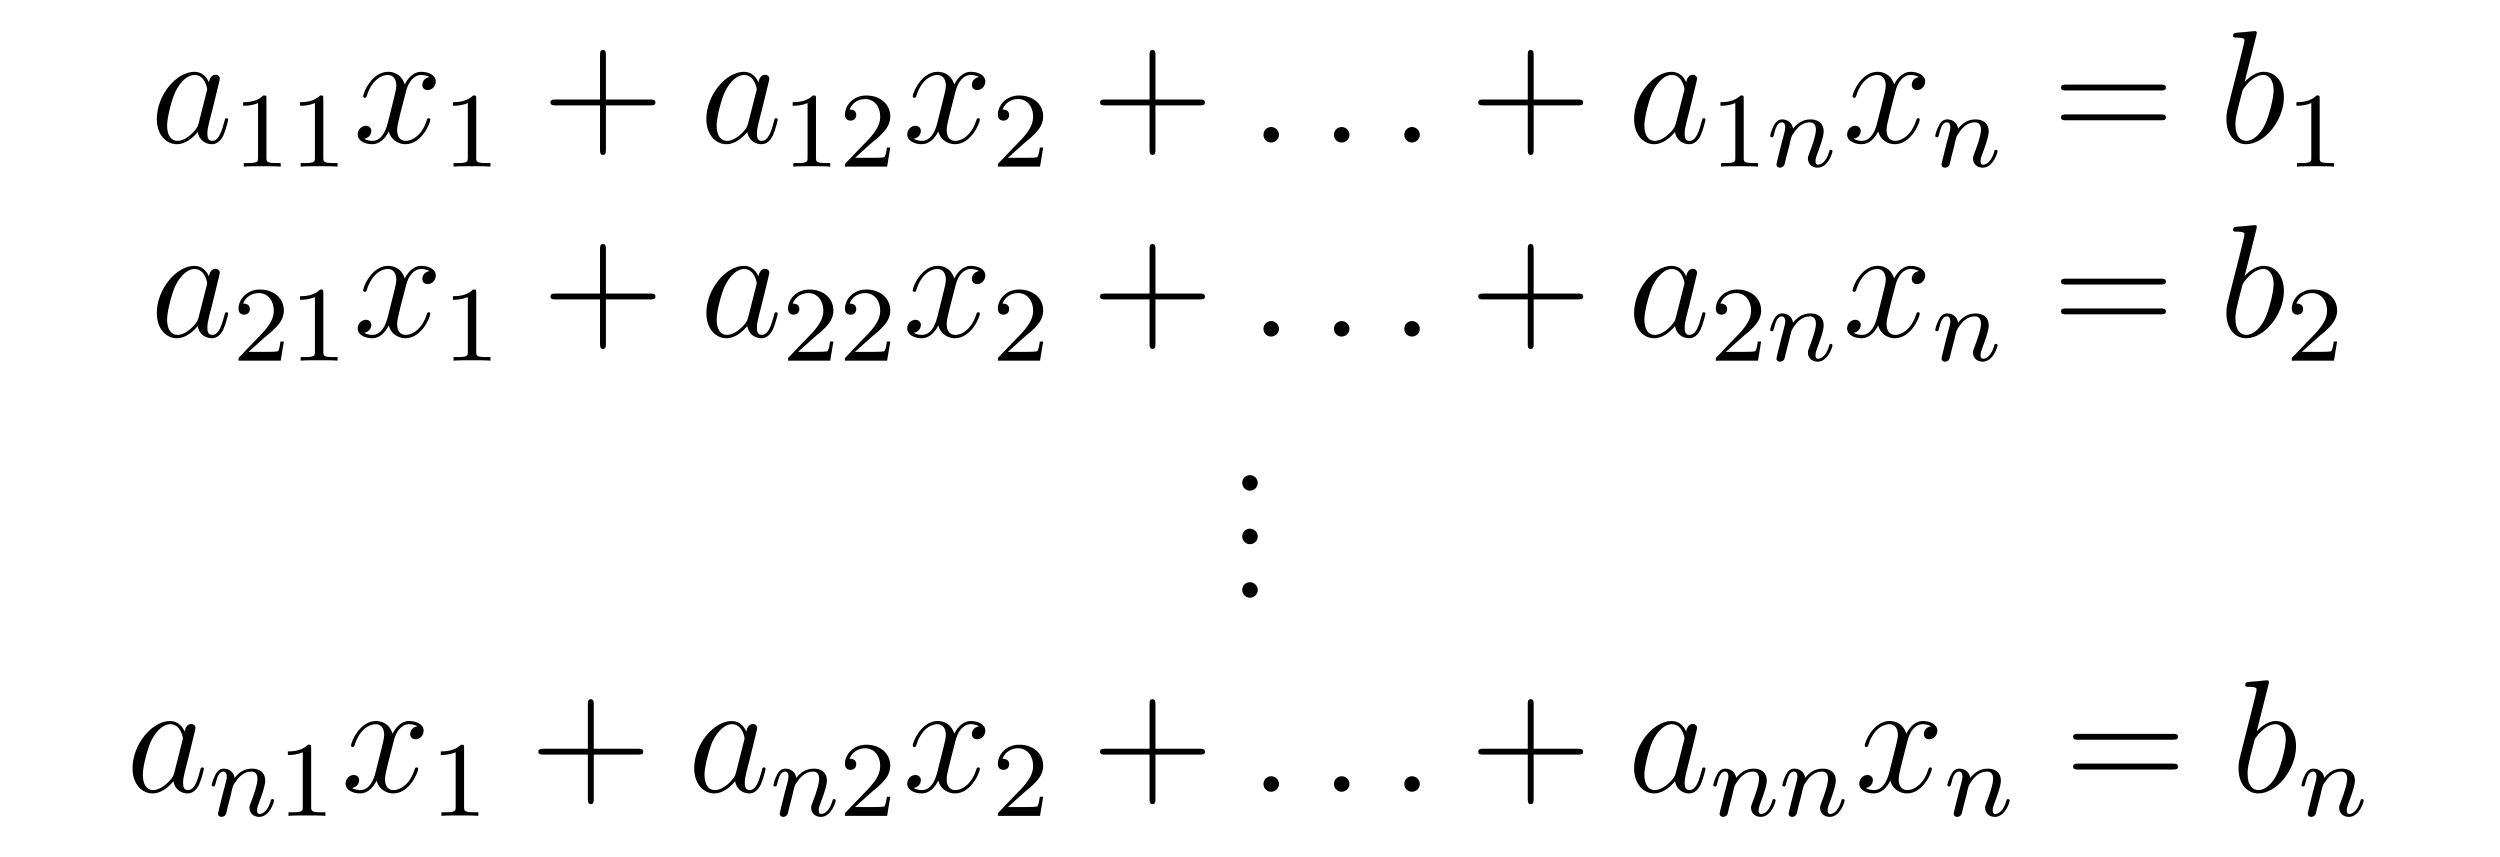 <?xml version="1.0" encoding="UTF-8"?>
<svg xmlns="http://www.w3.org/2000/svg" xmlns:xlink="http://www.w3.org/1999/xlink" viewBox="0 0 186.128 63.781" version="1.2">
<defs>
<g>
<symbol overflow="visible" id="glyph0-0">
<path style="stroke:none;" d=""/>
</symbol>
<symbol overflow="visible" id="glyph0-1">
<path style="stroke:none;" d="M 3.594 -1.422 C 3.531 -1.219 3.531 -1.188 3.375 -0.969 C 3.109 -0.641 2.578 -0.125 2.016 -0.125 C 1.531 -0.125 1.25 -0.562 1.25 -1.266 C 1.25 -1.922 1.625 -3.266 1.859 -3.766 C 2.266 -4.609 2.828 -5.031 3.281 -5.031 C 4.078 -5.031 4.234 -4.047 4.234 -3.953 C 4.234 -3.938 4.203 -3.797 4.188 -3.766 Z M 4.359 -4.484 C 4.234 -4.797 3.906 -5.266 3.281 -5.266 C 1.938 -5.266 0.484 -3.531 0.484 -1.75 C 0.484 -0.578 1.172 0.125 1.984 0.125 C 2.641 0.125 3.203 -0.391 3.531 -0.781 C 3.656 -0.078 4.219 0.125 4.578 0.125 C 4.938 0.125 5.219 -0.094 5.438 -0.531 C 5.625 -0.938 5.797 -1.656 5.797 -1.703 C 5.797 -1.766 5.75 -1.812 5.672 -1.812 C 5.562 -1.812 5.562 -1.75 5.516 -1.578 C 5.328 -0.875 5.109 -0.125 4.609 -0.125 C 4.266 -0.125 4.25 -0.438 4.25 -0.672 C 4.25 -0.938 4.281 -1.078 4.391 -1.547 C 4.469 -1.844 4.531 -2.109 4.625 -2.453 C 5.062 -4.25 5.172 -4.672 5.172 -4.75 C 5.172 -4.906 5.047 -5.047 4.859 -5.047 C 4.484 -5.047 4.391 -4.625 4.359 -4.484 Z M 4.359 -4.484 "/>
</symbol>
<symbol overflow="visible" id="glyph0-2">
<path style="stroke:none;" d="M 5.672 -4.875 C 5.281 -4.812 5.141 -4.516 5.141 -4.297 C 5.141 -4 5.359 -3.906 5.531 -3.906 C 5.891 -3.906 6.141 -4.219 6.141 -4.547 C 6.141 -5.047 5.562 -5.266 5.062 -5.266 C 4.344 -5.266 3.938 -4.547 3.828 -4.328 C 3.547 -5.219 2.812 -5.266 2.594 -5.266 C 1.375 -5.266 0.734 -3.703 0.734 -3.438 C 0.734 -3.391 0.781 -3.328 0.859 -3.328 C 0.953 -3.328 0.984 -3.406 1 -3.453 C 1.406 -4.781 2.219 -5.031 2.562 -5.031 C 3.094 -5.031 3.203 -4.531 3.203 -4.25 C 3.203 -3.984 3.125 -3.703 2.984 -3.125 L 2.578 -1.5 C 2.406 -0.781 2.062 -0.125 1.422 -0.125 C 1.359 -0.125 1.062 -0.125 0.812 -0.281 C 1.25 -0.359 1.344 -0.719 1.344 -0.859 C 1.344 -1.094 1.156 -1.25 0.938 -1.25 C 0.641 -1.25 0.328 -0.984 0.328 -0.609 C 0.328 -0.109 0.891 0.125 1.406 0.125 C 1.984 0.125 2.391 -0.328 2.641 -0.828 C 2.828 -0.125 3.438 0.125 3.875 0.125 C 5.094 0.125 5.734 -1.453 5.734 -1.703 C 5.734 -1.766 5.688 -1.812 5.625 -1.812 C 5.516 -1.812 5.5 -1.75 5.469 -1.656 C 5.141 -0.609 4.453 -0.125 3.906 -0.125 C 3.484 -0.125 3.266 -0.438 3.266 -0.922 C 3.266 -1.188 3.312 -1.375 3.5 -2.156 L 3.922 -3.797 C 4.094 -4.5 4.5 -5.031 5.062 -5.031 C 5.078 -5.031 5.422 -5.031 5.672 -4.875 Z M 5.672 -4.875 "/>
</symbol>
<symbol overflow="visible" id="glyph0-3">
<path style="stroke:none;" d="M 2.203 -0.578 C 2.203 -0.922 1.906 -1.156 1.625 -1.156 C 1.281 -1.156 1.047 -0.875 1.047 -0.578 C 1.047 -0.234 1.328 0 1.609 0 C 1.953 0 2.203 -0.281 2.203 -0.578 Z M 2.203 -0.578 "/>
</symbol>
<symbol overflow="visible" id="glyph0-4">
<path style="stroke:none;" d="M 2.766 -8 C 2.766 -8.047 2.797 -8.109 2.797 -8.172 C 2.797 -8.297 2.672 -8.297 2.656 -8.297 C 2.641 -8.297 2.219 -8.266 2 -8.234 C 1.797 -8.219 1.609 -8.203 1.406 -8.188 C 1.109 -8.156 1.031 -8.156 1.031 -7.938 C 1.031 -7.812 1.141 -7.812 1.266 -7.812 C 1.875 -7.812 1.875 -7.703 1.875 -7.594 C 1.875 -7.5 1.781 -7.156 1.734 -6.938 L 1.453 -5.797 C 1.328 -5.312 0.641 -2.609 0.594 -2.391 C 0.531 -2.094 0.531 -1.891 0.531 -1.734 C 0.531 -0.516 1.219 0.125 2 0.125 C 3.375 0.125 4.812 -1.656 4.812 -3.391 C 4.812 -4.5 4.203 -5.266 3.297 -5.266 C 2.672 -5.266 2.109 -4.75 1.891 -4.516 Z M 2.016 -0.125 C 1.625 -0.125 1.203 -0.406 1.203 -1.344 C 1.203 -1.734 1.25 -1.953 1.453 -2.797 C 1.5 -2.953 1.688 -3.719 1.734 -3.875 C 1.75 -3.969 2.469 -5.031 3.281 -5.031 C 3.797 -5.031 4.047 -4.5 4.047 -3.891 C 4.047 -3.312 3.703 -1.953 3.406 -1.344 C 3.109 -0.688 2.562 -0.125 2.016 -0.125 Z M 2.016 -0.125 "/>
</symbol>
<symbol overflow="visible" id="glyph1-0">
<path style="stroke:none;" d=""/>
</symbol>
<symbol overflow="visible" id="glyph1-1">
<path style="stroke:none;" d="M 2.5 -5.078 C 2.5 -5.297 2.484 -5.297 2.266 -5.297 C 1.938 -4.984 1.516 -4.797 0.766 -4.797 L 0.766 -4.531 C 0.984 -4.531 1.406 -4.531 1.875 -4.734 L 1.875 -0.656 C 1.875 -0.359 1.844 -0.266 1.094 -0.266 L 0.812 -0.266 L 0.812 0 C 1.141 -0.031 1.828 -0.031 2.188 -0.031 C 2.547 -0.031 3.234 -0.031 3.562 0 L 3.562 -0.266 L 3.281 -0.266 C 2.531 -0.266 2.5 -0.359 2.5 -0.656 Z M 2.5 -5.078 "/>
</symbol>
<symbol overflow="visible" id="glyph1-2">
<path style="stroke:none;" d="M 2.25 -1.625 C 2.375 -1.75 2.703 -2.016 2.844 -2.125 C 3.328 -2.578 3.797 -3.016 3.797 -3.734 C 3.797 -4.688 3 -5.297 2.016 -5.297 C 1.047 -5.297 0.422 -4.578 0.422 -3.859 C 0.422 -3.469 0.734 -3.422 0.844 -3.422 C 1.016 -3.422 1.266 -3.531 1.266 -3.844 C 1.266 -4.25 0.859 -4.25 0.766 -4.25 C 1 -4.844 1.531 -5.031 1.922 -5.031 C 2.656 -5.031 3.047 -4.406 3.047 -3.734 C 3.047 -2.906 2.469 -2.297 1.516 -1.344 L 0.516 -0.297 C 0.422 -0.219 0.422 -0.203 0.422 0 L 3.562 0 L 3.797 -1.422 L 3.547 -1.422 C 3.531 -1.266 3.469 -0.875 3.375 -0.719 C 3.328 -0.656 2.719 -0.656 2.594 -0.656 L 1.172 -0.656 Z M 2.25 -1.625 "/>
</symbol>
<symbol overflow="visible" id="glyph2-0">
<path style="stroke:none;" d=""/>
</symbol>
<symbol overflow="visible" id="glyph2-1">
<path style="stroke:none;" d="M 4.766 -2.766 L 8.062 -2.766 C 8.234 -2.766 8.453 -2.766 8.453 -2.969 C 8.453 -3.203 8.25 -3.203 8.062 -3.203 L 4.766 -3.203 L 4.766 -6.5 C 4.766 -6.672 4.766 -6.891 4.547 -6.891 C 4.328 -6.891 4.328 -6.688 4.328 -6.5 L 4.328 -3.203 L 1.031 -3.203 C 0.859 -3.203 0.641 -3.203 0.641 -2.984 C 0.641 -2.766 0.844 -2.766 1.031 -2.766 L 4.328 -2.766 L 4.328 0.531 C 4.328 0.703 4.328 0.922 4.547 0.922 C 4.766 0.922 4.766 0.719 4.766 0.531 Z M 4.766 -2.766 "/>
</symbol>
<symbol overflow="visible" id="glyph2-2">
<path style="stroke:none;" d="M 8.062 -3.875 C 8.234 -3.875 8.453 -3.875 8.453 -4.094 C 8.453 -4.312 8.25 -4.312 8.062 -4.312 L 1.031 -4.312 C 0.859 -4.312 0.641 -4.312 0.641 -4.094 C 0.641 -3.875 0.844 -3.875 1.031 -3.875 Z M 8.062 -1.656 C 8.234 -1.656 8.453 -1.656 8.453 -1.859 C 8.453 -2.094 8.25 -2.094 8.062 -2.094 L 1.031 -2.094 C 0.859 -2.094 0.641 -2.094 0.641 -1.875 C 0.641 -1.656 0.844 -1.656 1.031 -1.656 Z M 8.062 -1.656 "/>
</symbol>
<symbol overflow="visible" id="glyph2-3">
<path style="stroke:none;" d="M 2.203 -0.578 C 2.203 -0.906 1.922 -1.156 1.625 -1.156 C 1.281 -1.156 1.047 -0.891 1.047 -0.578 C 1.047 -0.234 1.344 0 1.609 0 C 1.938 0 2.203 -0.25 2.203 -0.578 Z M 2.203 -0.578 "/>
</symbol>
<symbol overflow="visible" id="glyph3-0">
<path style="stroke:none;" d=""/>
</symbol>
<symbol overflow="visible" id="glyph3-1">
<path style="stroke:none;" d="M 1.594 -1.312 C 1.625 -1.422 1.703 -1.734 1.719 -1.844 C 1.828 -2.281 1.828 -2.281 2.016 -2.547 C 2.281 -2.938 2.656 -3.297 3.188 -3.297 C 3.469 -3.297 3.641 -3.125 3.641 -2.75 C 3.641 -2.312 3.312 -1.406 3.156 -1.016 C 3.047 -0.75 3.047 -0.703 3.047 -0.594 C 3.047 -0.141 3.422 0.078 3.766 0.078 C 4.547 0.078 4.875 -1.031 4.875 -1.141 C 4.875 -1.219 4.812 -1.25 4.75 -1.25 C 4.656 -1.25 4.641 -1.188 4.625 -1.109 C 4.438 -0.453 4.094 -0.141 3.797 -0.141 C 3.672 -0.141 3.609 -0.219 3.609 -0.406 C 3.609 -0.594 3.672 -0.766 3.75 -0.969 C 3.859 -1.266 4.219 -2.188 4.219 -2.625 C 4.219 -3.234 3.797 -3.516 3.234 -3.516 C 2.578 -3.516 2.172 -3.125 1.938 -2.828 C 1.875 -3.266 1.531 -3.516 1.125 -3.516 C 0.844 -3.516 0.641 -3.328 0.516 -3.078 C 0.312 -2.703 0.234 -2.312 0.234 -2.297 C 0.234 -2.219 0.297 -2.188 0.359 -2.188 C 0.469 -2.188 0.469 -2.219 0.531 -2.438 C 0.625 -2.828 0.766 -3.297 1.094 -3.297 C 1.312 -3.297 1.359 -3.094 1.359 -2.922 C 1.359 -2.766 1.312 -2.625 1.25 -2.359 C 1.234 -2.297 1.109 -1.828 1.078 -1.719 L 0.781 -0.516 C 0.75 -0.391 0.703 -0.203 0.703 -0.172 C 0.703 0.016 0.859 0.078 0.969 0.078 C 1.109 0.078 1.234 -0.016 1.281 -0.109 C 1.312 -0.156 1.375 -0.438 1.406 -0.594 Z M 1.594 -1.312 "/>
</symbol>
</g>
</defs>
<g id="surface1">
<g style="fill:rgb(0%,0%,0%);fill-opacity:1;">
  <use xlink:href="#glyph0-1" x="11.191" y="10.612"/>
</g>
<g style="fill:rgb(0%,0%,0%);fill-opacity:1;">
  <use xlink:href="#glyph1-1" x="17.336" y="12.405"/>
  <use xlink:href="#glyph1-1" x="21.571" y="12.405"/>
</g>
<g style="fill:rgb(0%,0%,0%);fill-opacity:1;">
  <use xlink:href="#glyph0-2" x="26.303" y="10.612"/>
</g>
<g style="fill:rgb(0%,0%,0%);fill-opacity:1;">
  <use xlink:href="#glyph1-1" x="32.955" y="12.405"/>
</g>
<g style="fill:rgb(0%,0%,0%);fill-opacity:1;">
  <use xlink:href="#glyph2-1" x="40.344" y="10.612"/>
</g>
<g style="fill:rgb(0%,0%,0%);fill-opacity:1;">
  <use xlink:href="#glyph0-1" x="52.105" y="10.612"/>
</g>
<g style="fill:rgb(0%,0%,0%);fill-opacity:1;">
  <use xlink:href="#glyph1-1" x="58.25" y="12.405"/>
  <use xlink:href="#glyph1-2" x="62.485" y="12.405"/>
</g>
<g style="fill:rgb(0%,0%,0%);fill-opacity:1;">
  <use xlink:href="#glyph0-2" x="67.217" y="10.612"/>
</g>
<g style="fill:rgb(0%,0%,0%);fill-opacity:1;">
  <use xlink:href="#glyph1-2" x="73.869" y="12.405"/>
</g>
<g style="fill:rgb(0%,0%,0%);fill-opacity:1;">
  <use xlink:href="#glyph2-1" x="81.258" y="10.612"/>
</g>
<g style="fill:rgb(0%,0%,0%);fill-opacity:1;">
  <use xlink:href="#glyph0-3" x="93.019" y="10.612"/>
</g>
<g style="fill:rgb(0%,0%,0%);fill-opacity:1;">
  <use xlink:href="#glyph0-3" x="98.267" y="10.612"/>
</g>
<g style="fill:rgb(0%,0%,0%);fill-opacity:1;">
  <use xlink:href="#glyph0-3" x="103.504" y="10.612"/>
</g>
<g style="fill:rgb(0%,0%,0%);fill-opacity:1;">
  <use xlink:href="#glyph2-1" x="109.416" y="10.612"/>
</g>
<g style="fill:rgb(0%,0%,0%);fill-opacity:1;">
  <use xlink:href="#glyph0-1" x="121.177" y="10.612"/>
</g>
<g style="fill:rgb(0%,0%,0%);fill-opacity:1;">
  <use xlink:href="#glyph1-1" x="127.322" y="12.405"/>
</g>
<g style="fill:rgb(0%,0%,0%);fill-opacity:1;">
  <use xlink:href="#glyph3-1" x="131.556" y="12.405"/>
</g>
<g style="fill:rgb(0%,0%,0%);fill-opacity:1;">
  <use xlink:href="#glyph0-2" x="137.192" y="10.612"/>
</g>
<g style="fill:rgb(0%,0%,0%);fill-opacity:1;">
  <use xlink:href="#glyph3-1" x="143.845" y="12.405"/>
</g>
<g style="fill:rgb(0%,0%,0%);fill-opacity:1;">
  <use xlink:href="#glyph2-2" x="152.802" y="10.612"/>
</g>
<g style="fill:rgb(0%,0%,0%);fill-opacity:1;">
  <use xlink:href="#glyph0-4" x="165.227" y="10.612"/>
</g>
<g style="fill:rgb(0%,0%,0%);fill-opacity:1;">
  <use xlink:href="#glyph1-1" x="170.204" y="12.405"/>
</g>
<g style="fill:rgb(0%,0%,0%);fill-opacity:1;">
  <use xlink:href="#glyph0-1" x="11.191" y="25.058"/>
</g>
<g style="fill:rgb(0%,0%,0%);fill-opacity:1;">
  <use xlink:href="#glyph1-2" x="17.336" y="26.851"/>
  <use xlink:href="#glyph1-1" x="21.571" y="26.851"/>
</g>
<g style="fill:rgb(0%,0%,0%);fill-opacity:1;">
  <use xlink:href="#glyph0-2" x="26.303" y="25.058"/>
</g>
<g style="fill:rgb(0%,0%,0%);fill-opacity:1;">
  <use xlink:href="#glyph1-1" x="32.955" y="26.851"/>
</g>
<g style="fill:rgb(0%,0%,0%);fill-opacity:1;">
  <use xlink:href="#glyph2-1" x="40.344" y="25.058"/>
</g>
<g style="fill:rgb(0%,0%,0%);fill-opacity:1;">
  <use xlink:href="#glyph0-1" x="52.105" y="25.058"/>
</g>
<g style="fill:rgb(0%,0%,0%);fill-opacity:1;">
  <use xlink:href="#glyph1-2" x="58.25" y="26.851"/>
  <use xlink:href="#glyph1-2" x="62.485" y="26.851"/>
</g>
<g style="fill:rgb(0%,0%,0%);fill-opacity:1;">
  <use xlink:href="#glyph0-2" x="67.217" y="25.058"/>
</g>
<g style="fill:rgb(0%,0%,0%);fill-opacity:1;">
  <use xlink:href="#glyph1-2" x="73.869" y="26.851"/>
</g>
<g style="fill:rgb(0%,0%,0%);fill-opacity:1;">
  <use xlink:href="#glyph2-1" x="81.258" y="25.058"/>
</g>
<g style="fill:rgb(0%,0%,0%);fill-opacity:1;">
  <use xlink:href="#glyph0-3" x="93.019" y="25.058"/>
</g>
<g style="fill:rgb(0%,0%,0%);fill-opacity:1;">
  <use xlink:href="#glyph0-3" x="98.267" y="25.058"/>
</g>
<g style="fill:rgb(0%,0%,0%);fill-opacity:1;">
  <use xlink:href="#glyph0-3" x="103.504" y="25.058"/>
</g>
<g style="fill:rgb(0%,0%,0%);fill-opacity:1;">
  <use xlink:href="#glyph2-1" x="109.416" y="25.058"/>
</g>
<g style="fill:rgb(0%,0%,0%);fill-opacity:1;">
  <use xlink:href="#glyph0-1" x="121.177" y="25.058"/>
</g>
<g style="fill:rgb(0%,0%,0%);fill-opacity:1;">
  <use xlink:href="#glyph1-2" x="127.322" y="26.851"/>
</g>
<g style="fill:rgb(0%,0%,0%);fill-opacity:1;">
  <use xlink:href="#glyph3-1" x="131.556" y="26.851"/>
</g>
<g style="fill:rgb(0%,0%,0%);fill-opacity:1;">
  <use xlink:href="#glyph0-2" x="137.192" y="25.058"/>
</g>
<g style="fill:rgb(0%,0%,0%);fill-opacity:1;">
  <use xlink:href="#glyph3-1" x="143.845" y="26.851"/>
</g>
<g style="fill:rgb(0%,0%,0%);fill-opacity:1;">
  <use xlink:href="#glyph2-2" x="152.802" y="25.058"/>
</g>
<g style="fill:rgb(0%,0%,0%);fill-opacity:1;">
  <use xlink:href="#glyph0-4" x="165.227" y="25.058"/>
</g>
<g style="fill:rgb(0%,0%,0%);fill-opacity:1;">
  <use xlink:href="#glyph1-2" x="170.204" y="26.851"/>
</g>
<g style="fill:rgb(0%,0%,0%);fill-opacity:1;">
  <use xlink:href="#glyph2-3" x="91.438" y="36.531"/>
</g>
<g style="fill:rgb(0%,0%,0%);fill-opacity:1;">
  <use xlink:href="#glyph2-3" x="91.438" y="40.516"/>
</g>
<g style="fill:rgb(0%,0%,0%);fill-opacity:1;">
  <use xlink:href="#glyph2-3" x="91.438" y="44.501"/>
</g>
<g style="fill:rgb(0%,0%,0%);fill-opacity:1;">
  <use xlink:href="#glyph0-1" x="9.383" y="58.947"/>
</g>
<g style="fill:rgb(0%,0%,0%);fill-opacity:1;">
  <use xlink:href="#glyph3-1" x="15.528" y="60.741"/>
</g>
<g style="fill:rgb(0%,0%,0%);fill-opacity:1;">
  <use xlink:href="#glyph1-1" x="20.666" y="60.741"/>
</g>
<g style="fill:rgb(0%,0%,0%);fill-opacity:1;">
  <use xlink:href="#glyph0-2" x="25.399" y="58.947"/>
</g>
<g style="fill:rgb(0%,0%,0%);fill-opacity:1;">
  <use xlink:href="#glyph1-1" x="32.051" y="60.741"/>
</g>
<g style="fill:rgb(0%,0%,0%);fill-opacity:1;">
  <use xlink:href="#glyph2-1" x="39.44" y="58.947"/>
</g>
<g style="fill:rgb(0%,0%,0%);fill-opacity:1;">
  <use xlink:href="#glyph0-1" x="51.201" y="58.947"/>
</g>
<g style="fill:rgb(0%,0%,0%);fill-opacity:1;">
  <use xlink:href="#glyph3-1" x="57.346" y="60.741"/>
</g>
<g style="fill:rgb(0%,0%,0%);fill-opacity:1;">
  <use xlink:href="#glyph1-2" x="62.484" y="60.741"/>
</g>
<g style="fill:rgb(0%,0%,0%);fill-opacity:1;">
  <use xlink:href="#glyph0-2" x="67.217" y="58.947"/>
</g>
<g style="fill:rgb(0%,0%,0%);fill-opacity:1;">
  <use xlink:href="#glyph1-2" x="73.869" y="60.741"/>
</g>
<g style="fill:rgb(0%,0%,0%);fill-opacity:1;">
  <use xlink:href="#glyph2-1" x="81.258" y="58.947"/>
</g>
<g style="fill:rgb(0%,0%,0%);fill-opacity:1;">
  <use xlink:href="#glyph0-3" x="93.019" y="58.947"/>
</g>
<g style="fill:rgb(0%,0%,0%);fill-opacity:1;">
  <use xlink:href="#glyph0-3" x="98.267" y="58.947"/>
</g>
<g style="fill:rgb(0%,0%,0%);fill-opacity:1;">
  <use xlink:href="#glyph0-3" x="103.504" y="58.947"/>
</g>
<g style="fill:rgb(0%,0%,0%);fill-opacity:1;">
  <use xlink:href="#glyph2-1" x="109.416" y="58.947"/>
</g>
<g style="fill:rgb(0%,0%,0%);fill-opacity:1;">
  <use xlink:href="#glyph0-1" x="121.177" y="58.947"/>
</g>
<g style="fill:rgb(0%,0%,0%);fill-opacity:1;">
  <use xlink:href="#glyph3-1" x="127.322" y="60.741"/>
  <use xlink:href="#glyph3-1" x="132.46" y="60.741"/>
</g>
<g style="fill:rgb(0%,0%,0%);fill-opacity:1;">
  <use xlink:href="#glyph0-2" x="138.096" y="58.947"/>
</g>
<g style="fill:rgb(0%,0%,0%);fill-opacity:1;">
  <use xlink:href="#glyph3-1" x="144.749" y="60.741"/>
</g>
<g style="fill:rgb(0%,0%,0%);fill-opacity:1;">
  <use xlink:href="#glyph2-2" x="153.706" y="58.947"/>
</g>
<g style="fill:rgb(0%,0%,0%);fill-opacity:1;">
  <use xlink:href="#glyph0-4" x="166.131" y="58.947"/>
</g>
<g style="fill:rgb(0%,0%,0%);fill-opacity:1;">
  <use xlink:href="#glyph3-1" x="171.108" y="60.741"/>
</g>
</g>
</svg>
